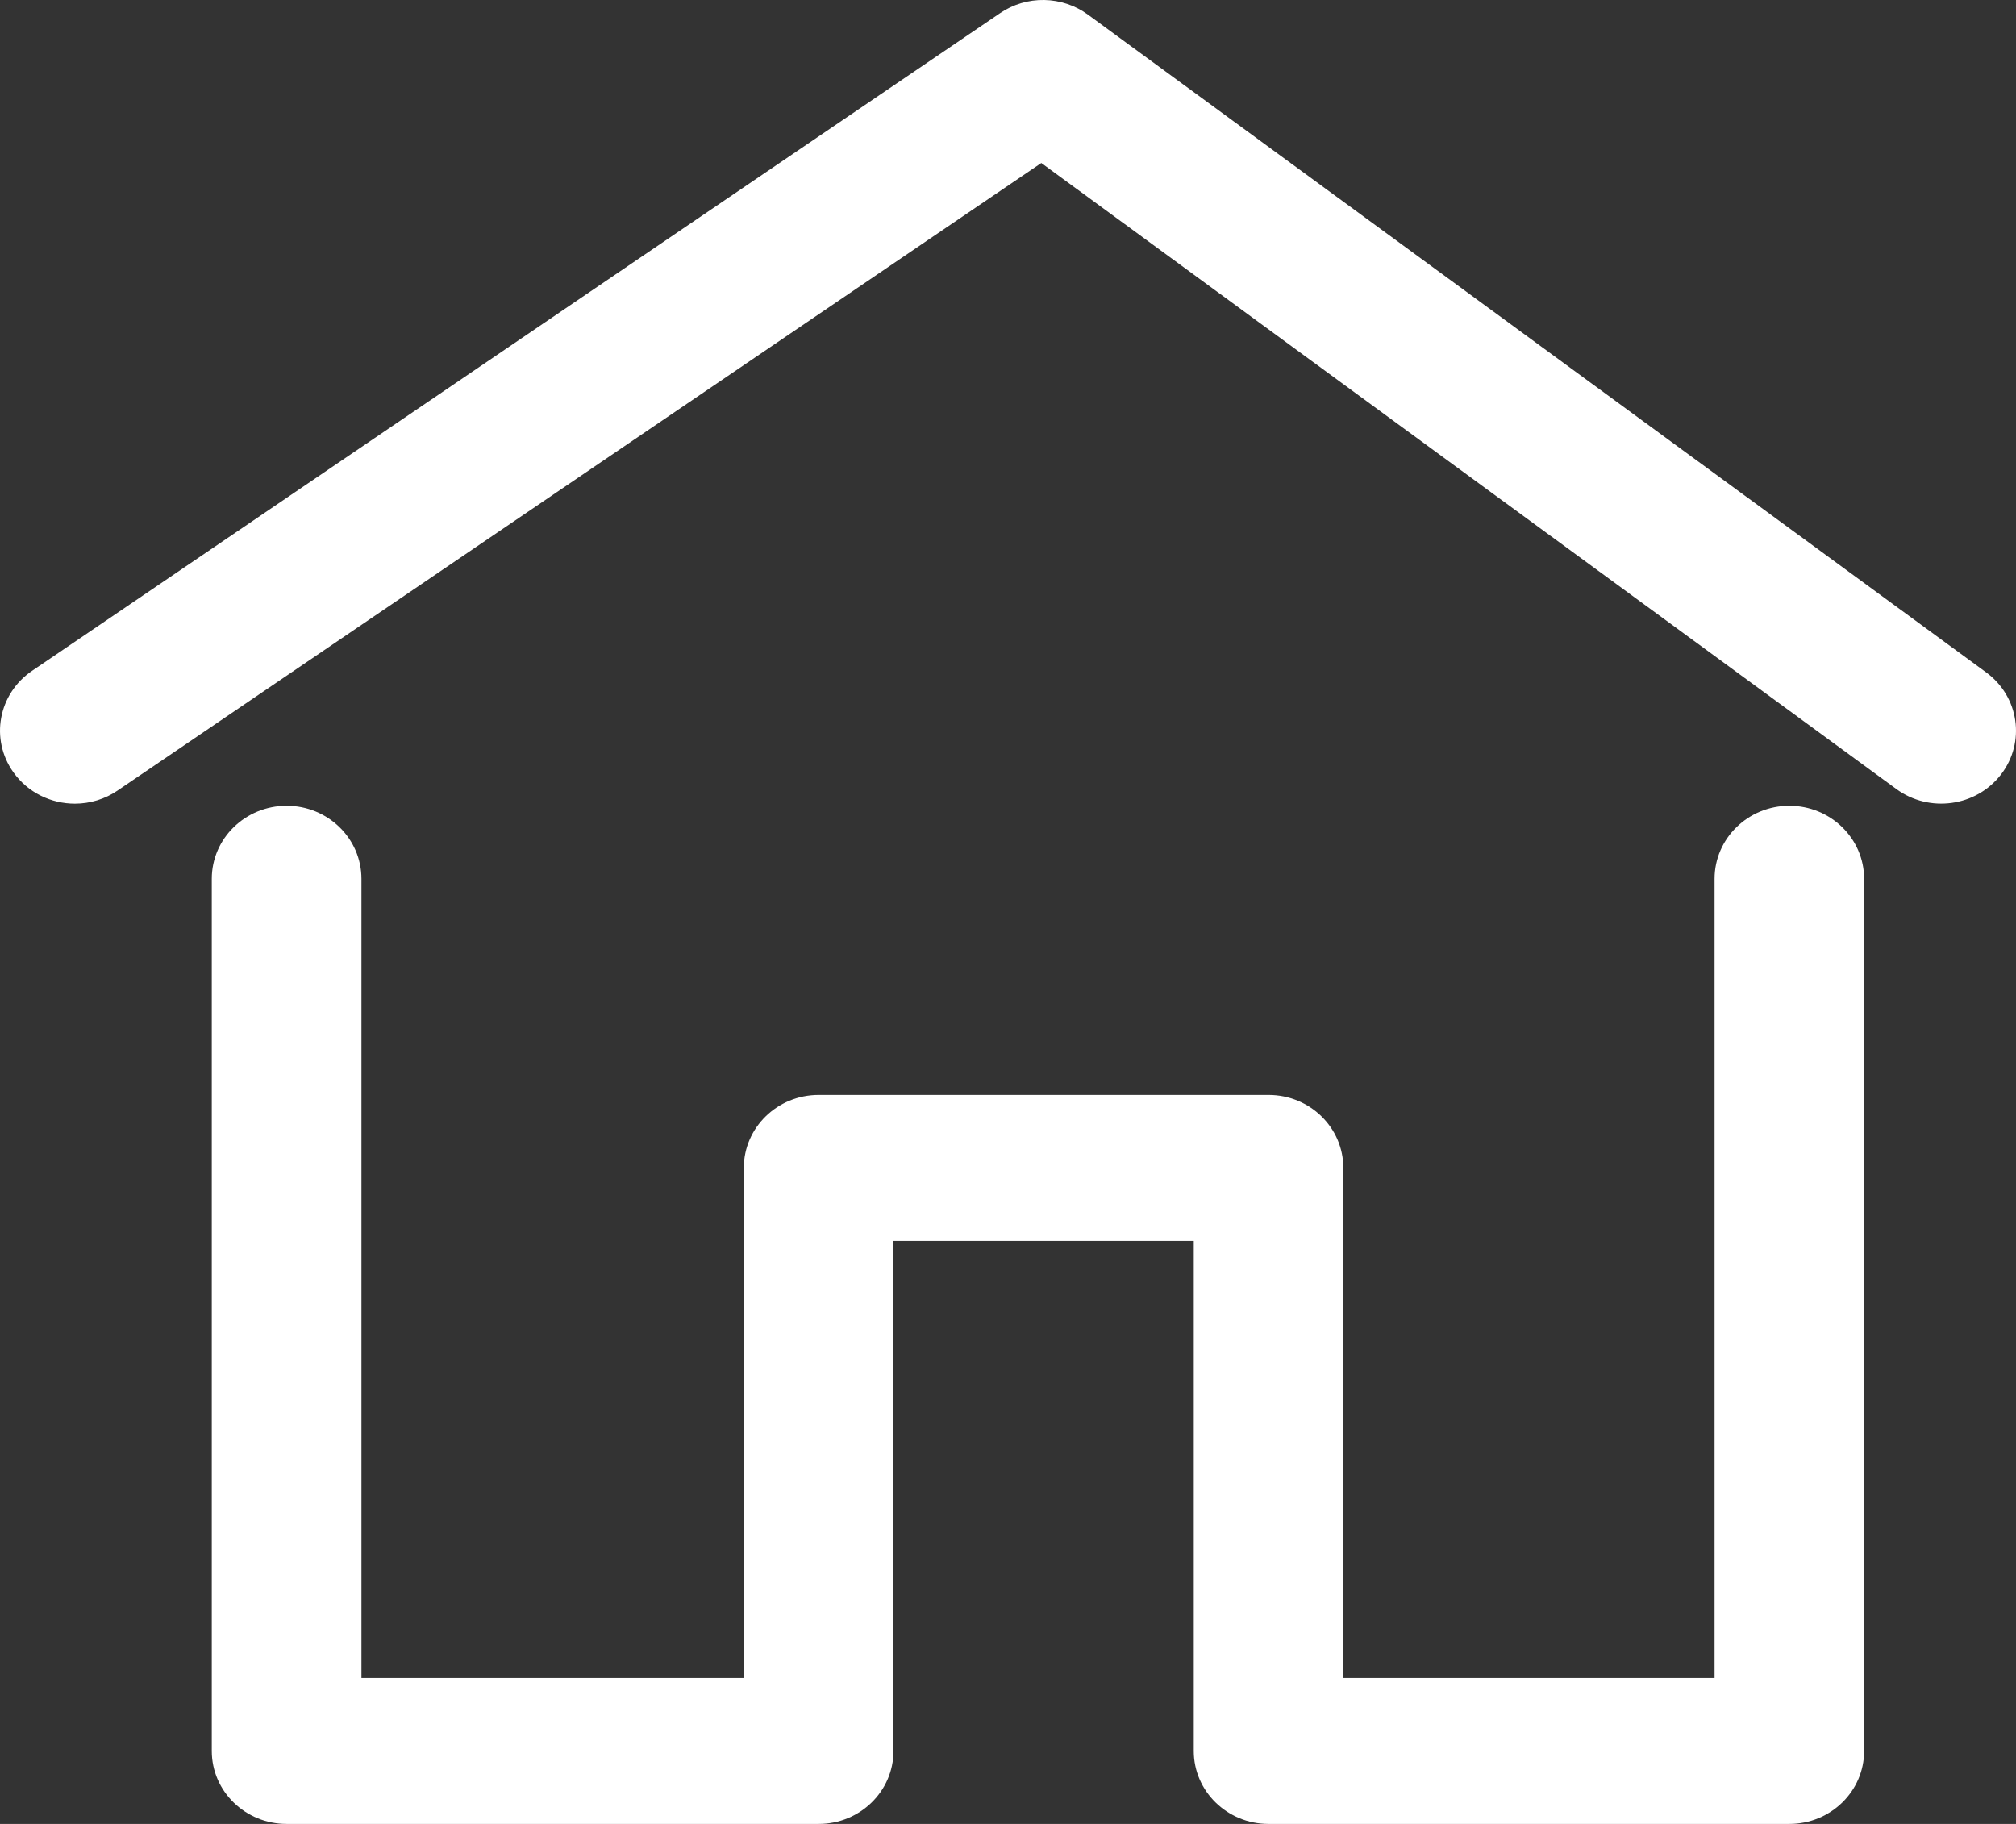 <svg width="21" height="19" viewBox="0 0 21 19" fill="none" xmlns="http://www.w3.org/2000/svg">
<rect x="0" y="0" width="21" height="19" fill="#333333" stroke="none"/>
<path d="M0.78 8.372C0.534 8.372 0.291 8.258 0.14 8.046C-0.106 7.701 -0.019 7.228 0.334 6.988L10.419 0.136C10.553 0.045 10.714 -0.003 10.878 0C11.042 0.003 11.201 0.056 11.332 0.152L20.689 7.004C21.033 7.256 21.102 7.732 20.844 8.068C20.585 8.404 20.097 8.471 19.753 8.219L10.847 1.698L1.225 8.235C1.095 8.324 0.939 8.372 0.78 8.372ZM18.639 19H13.214C12.784 19 12.435 18.66 12.435 18.24V12.927H9.307V18.24C9.307 18.66 8.958 19 8.528 19H2.986C2.555 19 2.206 18.66 2.206 18.24V9.155C2.206 8.735 2.555 8.394 2.986 8.394C3.416 8.394 3.765 8.735 3.765 9.155V17.48H7.748V12.166C7.748 11.747 8.097 11.406 8.528 11.406H13.214C13.645 11.406 13.993 11.747 13.993 12.166V17.48H17.86V9.155C17.86 8.735 18.209 8.394 18.639 8.394C19.069 8.394 19.418 8.735 19.418 9.155V18.24C19.418 18.66 19.069 19 18.639 19Z" fill="white"/>
</svg>
